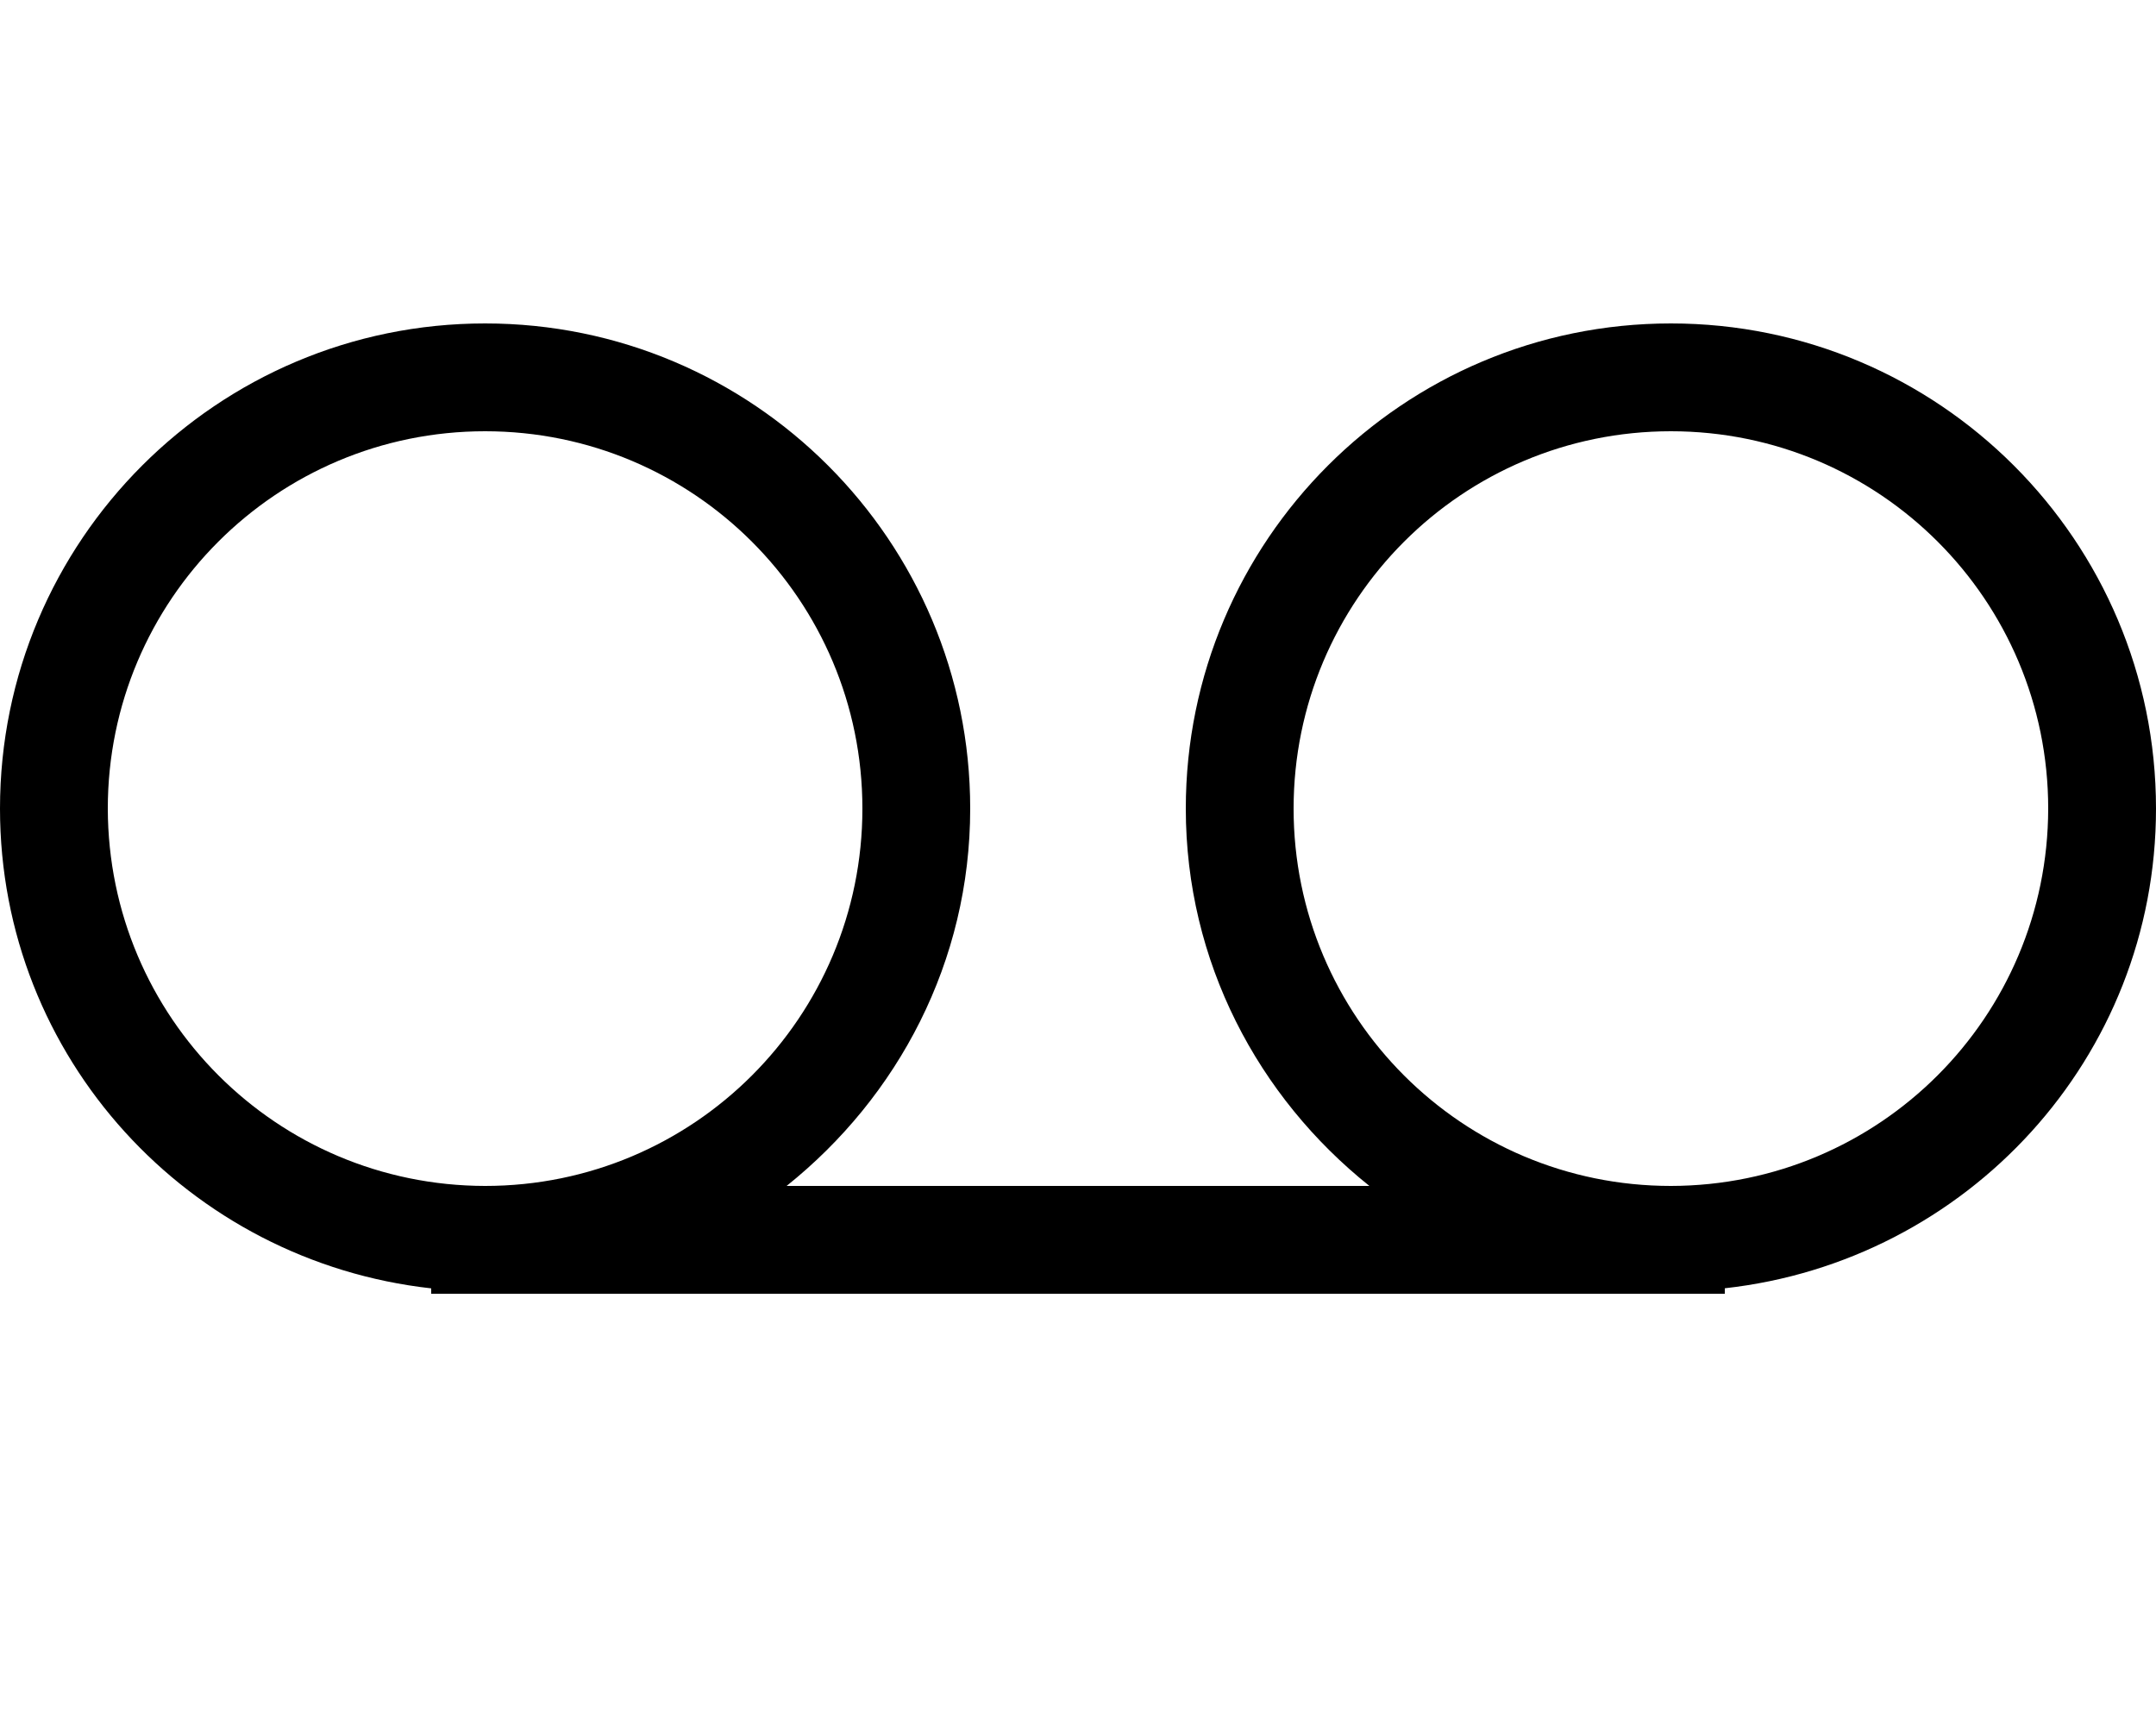 <svg xmlns="http://www.w3.org/2000/svg" viewBox="0 0 640 512"><!--! Font Awesome Pro 6.3.0 by @fontawesome - https://fontawesome.com License - https://fontawesome.com/license (Commercial License) Copyright 2023 Fonticons, Inc. --><path d="M640 240c0-79.5-64.5-144-144-144S352 160.5 352 240c0 45.5 21.5 85.63 54.5 112h-173C266.5 325.6 288 285.5 288 240C288 160.5 223.5 96 144 96S0 160.5 0 240c0 74 56.12 134.4 128 142.4V384h384v-1.625C583.9 374.4 640 314 640 240zM32 240C32 178.1 82.12 128 144 128S256 178.1 256 240S205.9 352 144 352C82.12 351.9 32.12 301.9 32 240zM496 352C434.1 352 384 301.9 384 240S434.1 128 496 128S608 178.1 608 240C607.9 301.9 557.9 351.9 496 352z"/></svg>